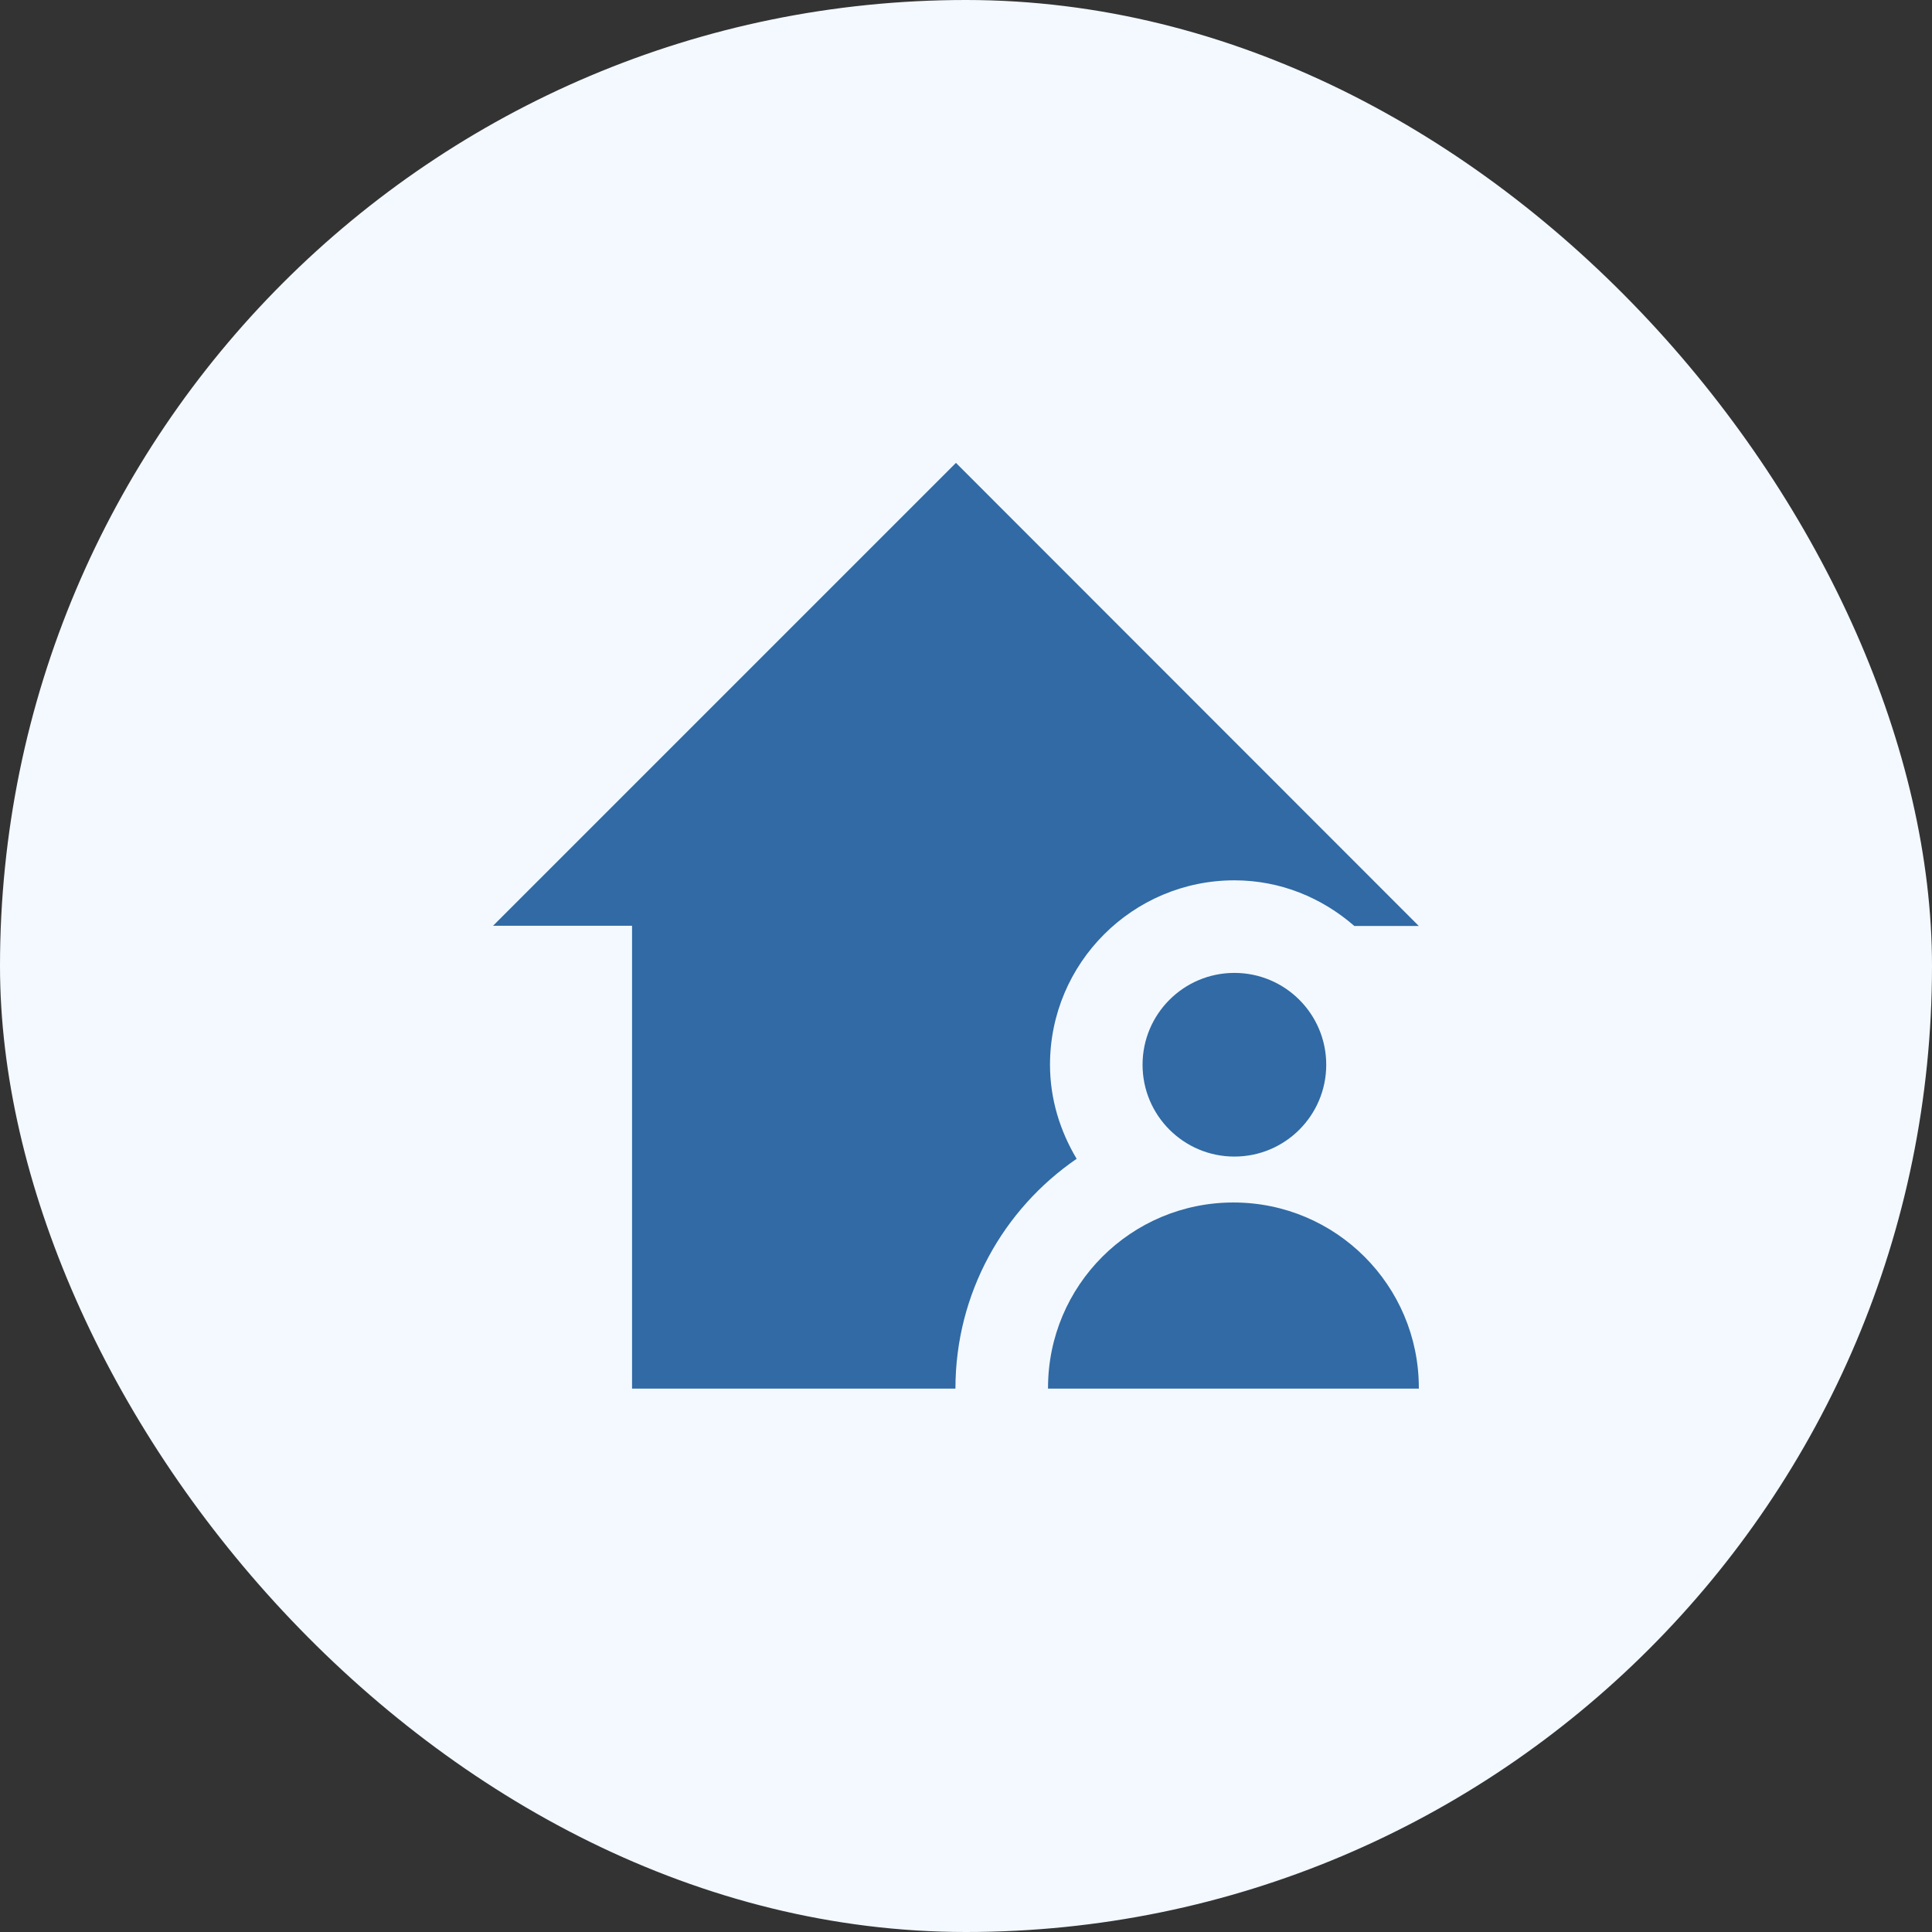 <svg width="96" height="96" viewBox="0 0 96 96" fill="none" xmlns="http://www.w3.org/2000/svg">
<rect x="0" y="0" width="96" height="96" fill="#333333" stroke="none"/>
<rect width="96" height="96" rx="48" fill="#F3F9FF"/>
<g clip-path="url(#clip0_1330_147)">
<path d="M61.337 57.469C63.857 57.469 65.9 55.426 65.9 52.906C65.9 50.386 63.857 48.343 61.337 48.343C58.816 48.343 56.773 50.386 56.773 52.906C56.773 55.426 58.816 57.469 61.337 57.469Z" fill="#316AA5"/>
<path d="M47.5 23L24.5 46H31.406V69H47.475C47.475 64.253 49.867 60.07 53.498 57.58C52.676 56.206 52.174 54.611 52.174 52.906C52.174 47.852 56.283 43.743 61.337 43.743C63.631 43.743 65.692 44.614 67.298 46.012H70.5L47.5 23Z" fill="#316AA5"/>
<path d="M61.288 59.751C56.198 59.751 52.076 63.873 52.076 68.963V69H70.501V68.963C70.501 63.873 66.379 59.751 61.288 59.751Z" fill="#316AA5"/>
</g>
<defs>
<clipPath id="clip0_1330_147">
<rect width="46" height="46" fill="white" transform="translate(24.5 23)"/>
</clipPath>
</defs>
</svg>
